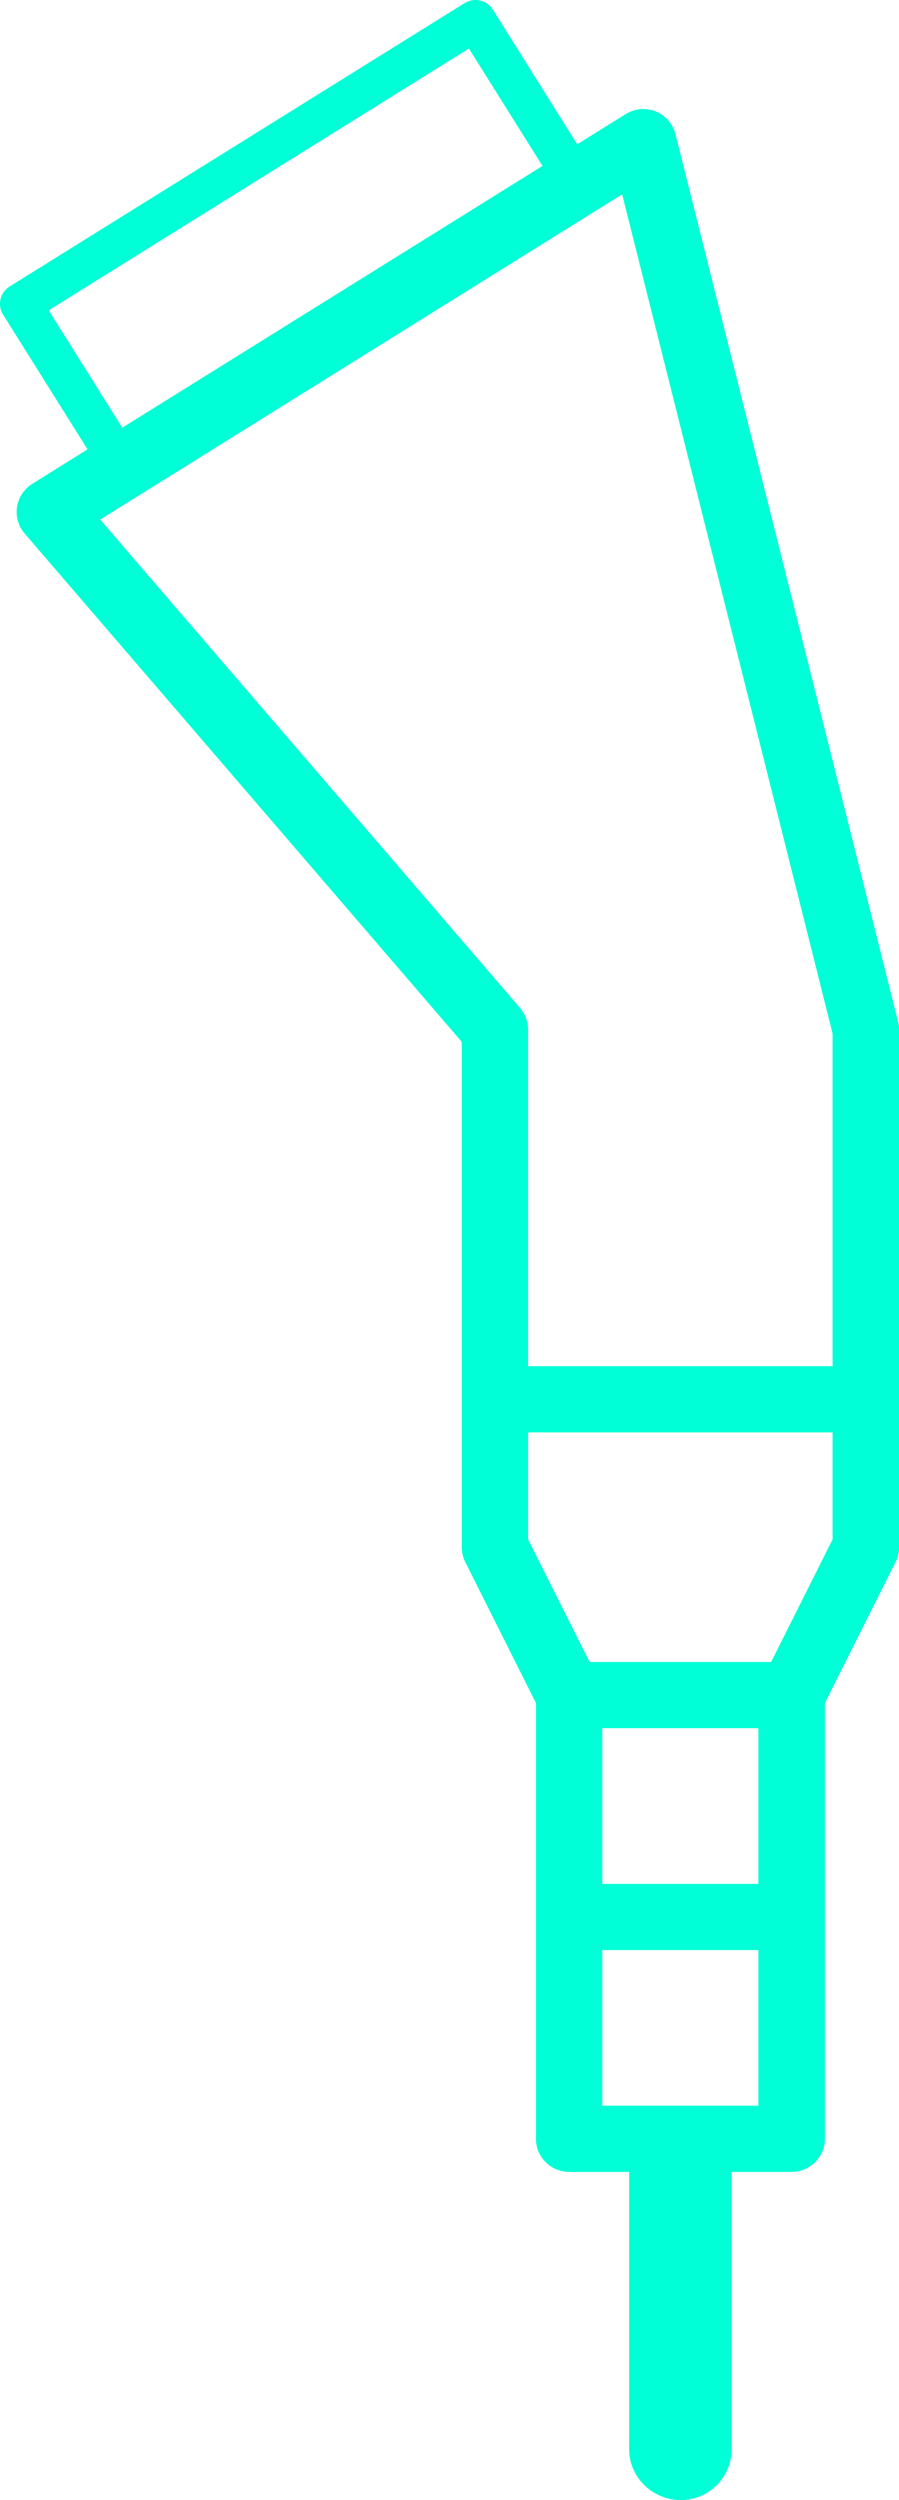 <svg width="123" height="342" viewBox="0 0 123 342" fill="none" xmlns="http://www.w3.org/2000/svg">
<g clip-path="url(#clip0_1118_7255)">
<path d="M122.868 139.735L92.42 18.352C92.062 16.948 91.047 15.793 89.71 15.246C89.16 15.031 88.587 14.912 88.014 14.912C87.166 14.912 86.33 15.15 85.614 15.603L78.975 19.733L67.428 1.309C66.915 0.488 66.019 0 65.04 0C64.515 0 64.013 0.143 63.56 0.428L1.313 39.191C-0 40.013 -0.394 41.738 0.418 43.036L11.976 61.471L4.418 66.184C3.295 66.886 2.531 68.041 2.328 69.35C2.125 70.659 2.507 71.98 3.367 72.98L63.178 142.52V211.655C63.178 212.358 63.345 213.06 63.655 213.679L73.327 232.959V292.585C73.327 295.084 75.369 297.108 77.864 297.108H86.079V335.061C86.079 338.894 89.291 342 93.136 342C96.981 342 100.098 338.894 100.098 335.061V297.108H108.313C110.82 297.108 112.862 295.073 112.862 292.585V232.959L122.534 213.679C122.845 213.06 123.012 212.358 123.012 211.655V140.842C123.012 140.473 122.964 140.104 122.88 139.747L122.868 139.735ZM6.663 42.453L64.157 6.641L74.222 22.696L16.729 58.508L6.663 42.453ZM103.764 288.051H82.402V266.759H103.764V288.051ZM103.764 257.702H82.402V236.41H103.764V257.702ZM113.913 210.584L105.507 227.353H80.67L72.252 210.584V195.945H113.913V210.584ZM113.913 186.888H72.252V140.842C72.252 139.759 71.858 138.711 71.166 137.89L13.708 71.075L85.124 26.588L113.913 141.389V186.888Z" fill="#00FFD6"/>
</g>
<defs>
<clipPath id="clip0_1118_7255">
<rect width="123" height="342" fill="white"/>
</clipPath>
</defs>
</svg>
